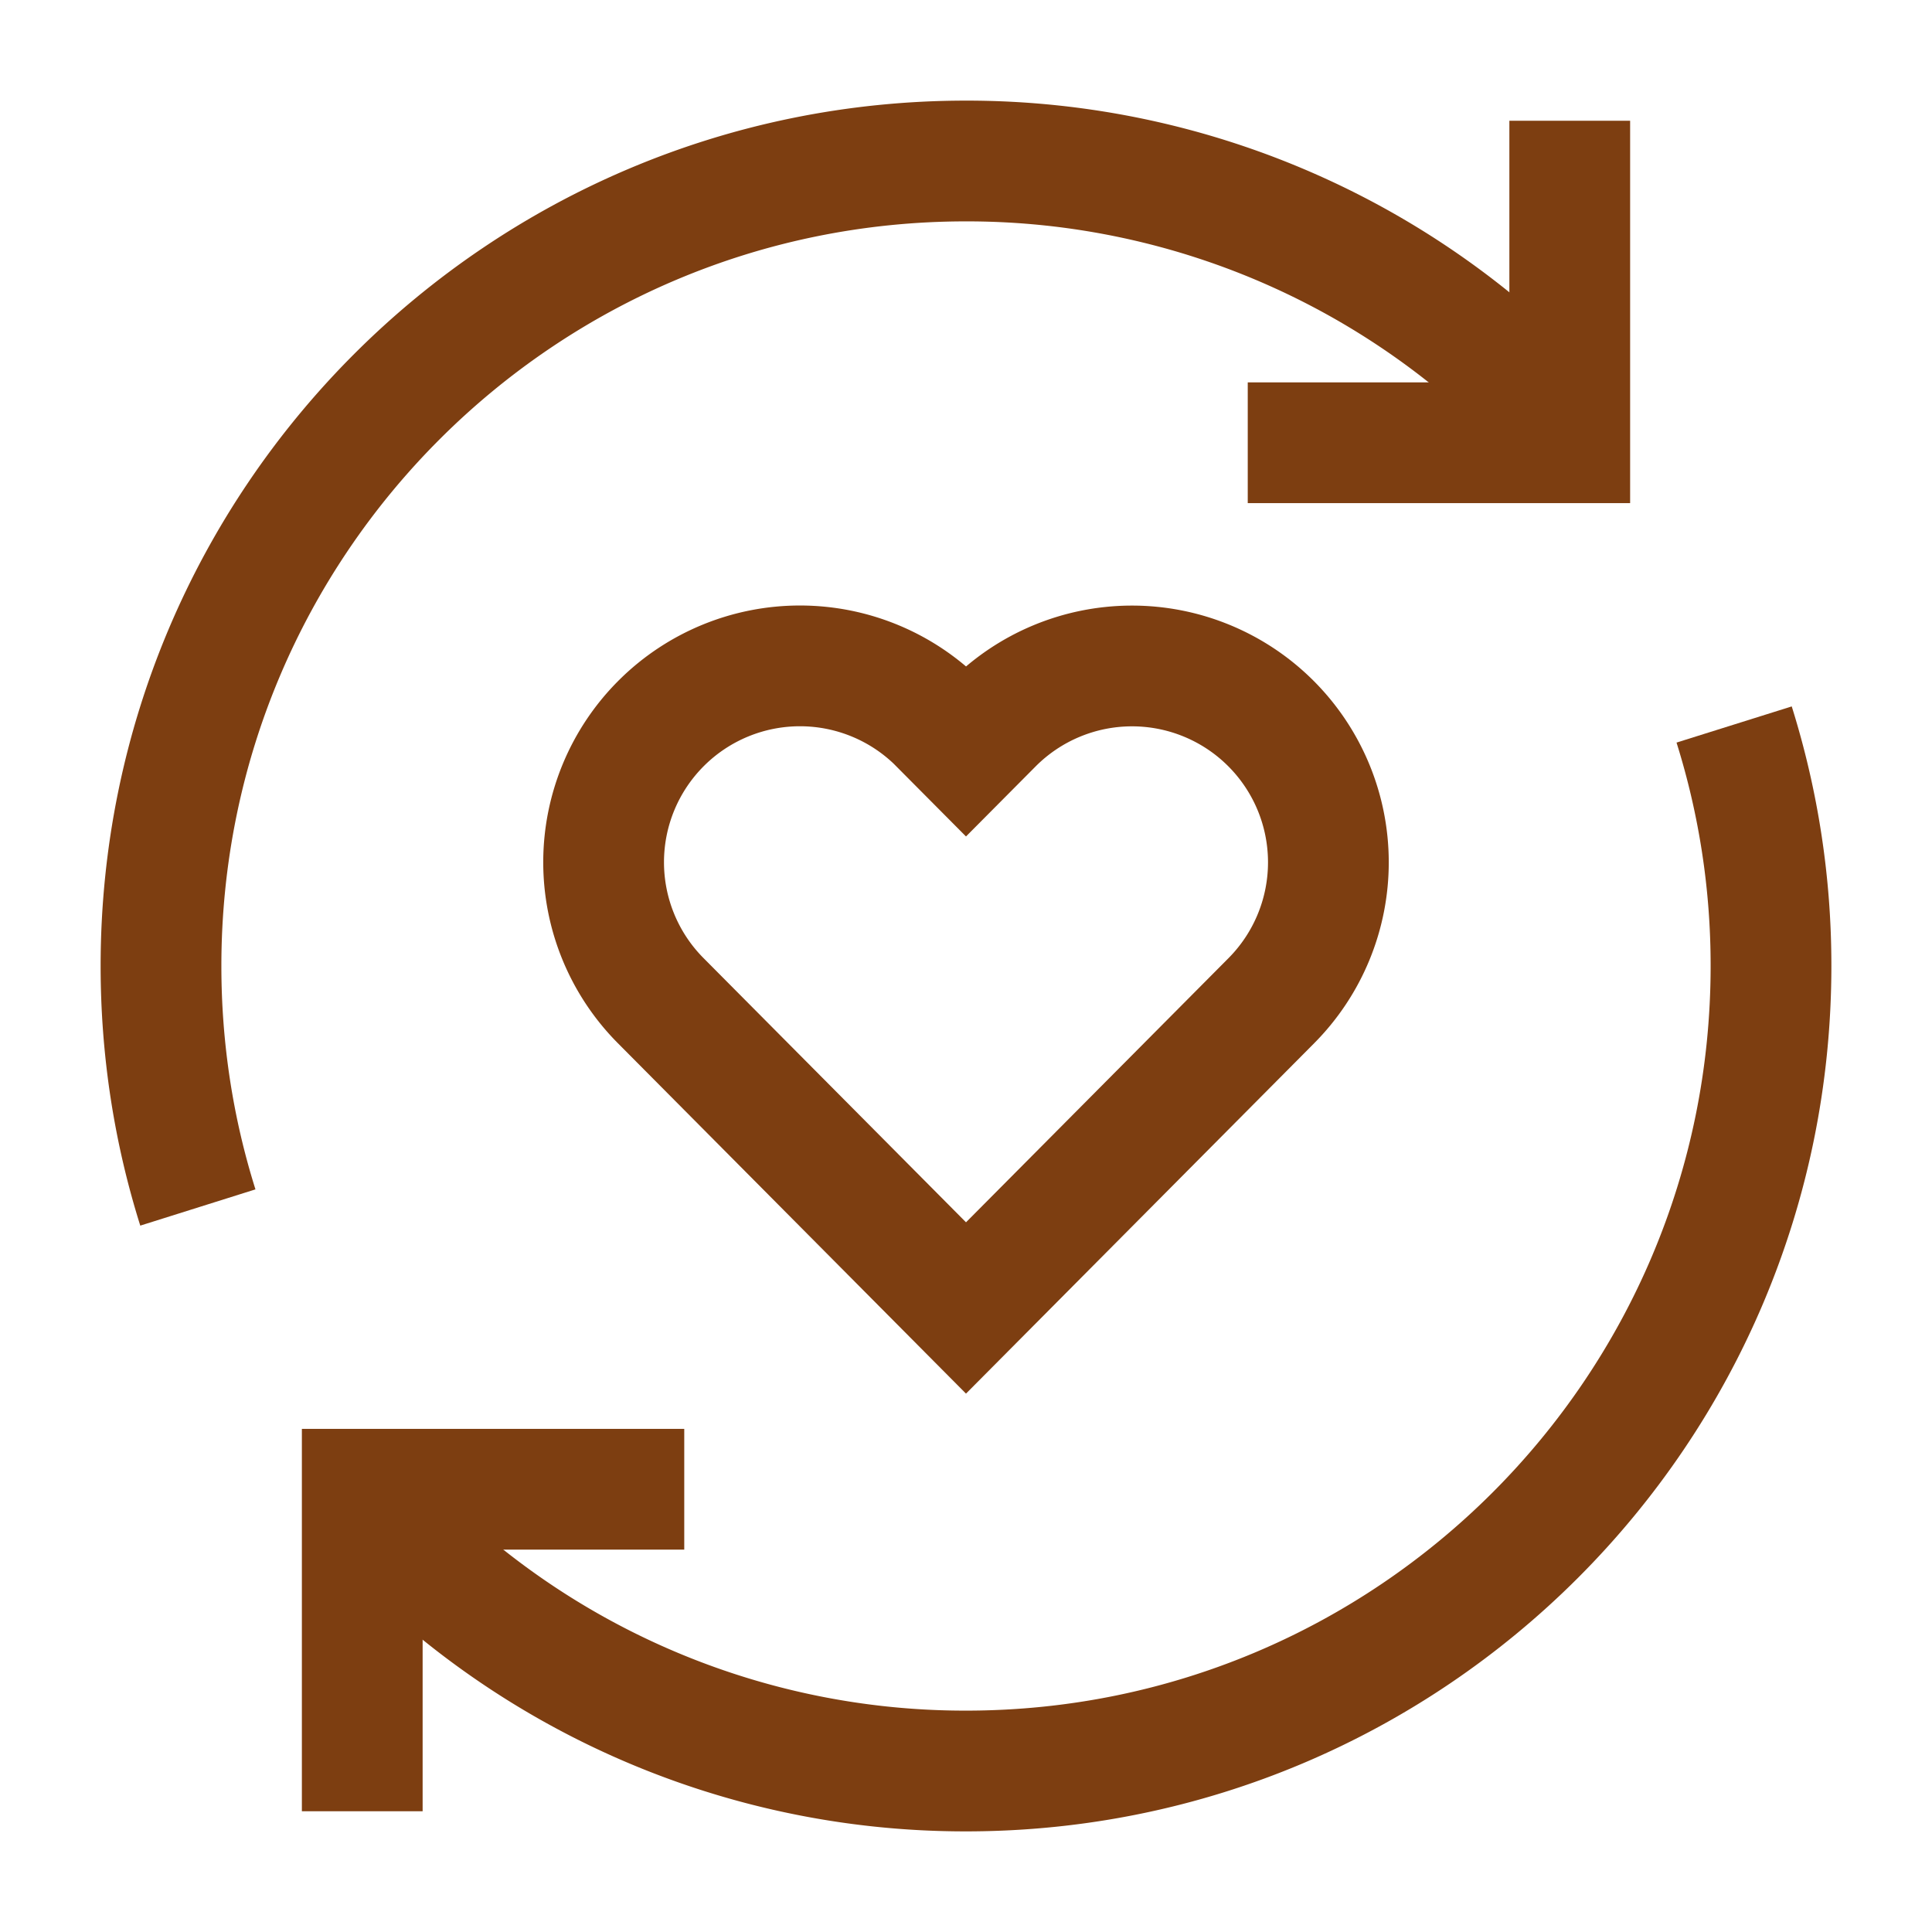 <svg xmlns="http://www.w3.org/2000/svg" fill="none" viewBox="0 0 24 24" id="User-Feedback-Heart--Streamline-Sharp" height="24" width="24">
  <desc>
    User Feedback Heart Streamline Icon: https://streamlinehq.com
  </desc>
  <g id="user-feedback-heart">
    <path id="Vector 1260" stroke="#7d3e11" d="m11.668 8.993 0.332 0.334 0.332 -0.334a2.439 2.439 0 0 1 3.461 3.438L12 16.248 8.207 12.43a2.439 2.439 0 0 1 3.461 -3.438Z" stroke-width="1.5"></path>
    <path id="Ellipse 1099" stroke="#7d3e11" d="M19.5 5.385A9.976 9.976 0 0 0 12 2C6.477 2 2 6.477 2 12c0 1.045 0.16 2.053 0.458 3" stroke-width="1.5"></path>
    <path id="Ellipse 1100" stroke="#7d3e11" d="M4.5 18.615A9.976 9.976 0 0 0 12 22c5.523 0 10 -4.477 10 -10a9.98 9.98 0 0 0 -0.458 -3" stroke-width="1.5"></path>
    <path id="Vector 2755" stroke="#7d3e11" d="M19.5 1.5v4h-4" stroke-width="1.5"></path>
    <path id="Vector 2754" stroke="#7d3e11" d="M4.5 22.5v-4h4" stroke-width="1.5"></path>
  </g>
</svg>